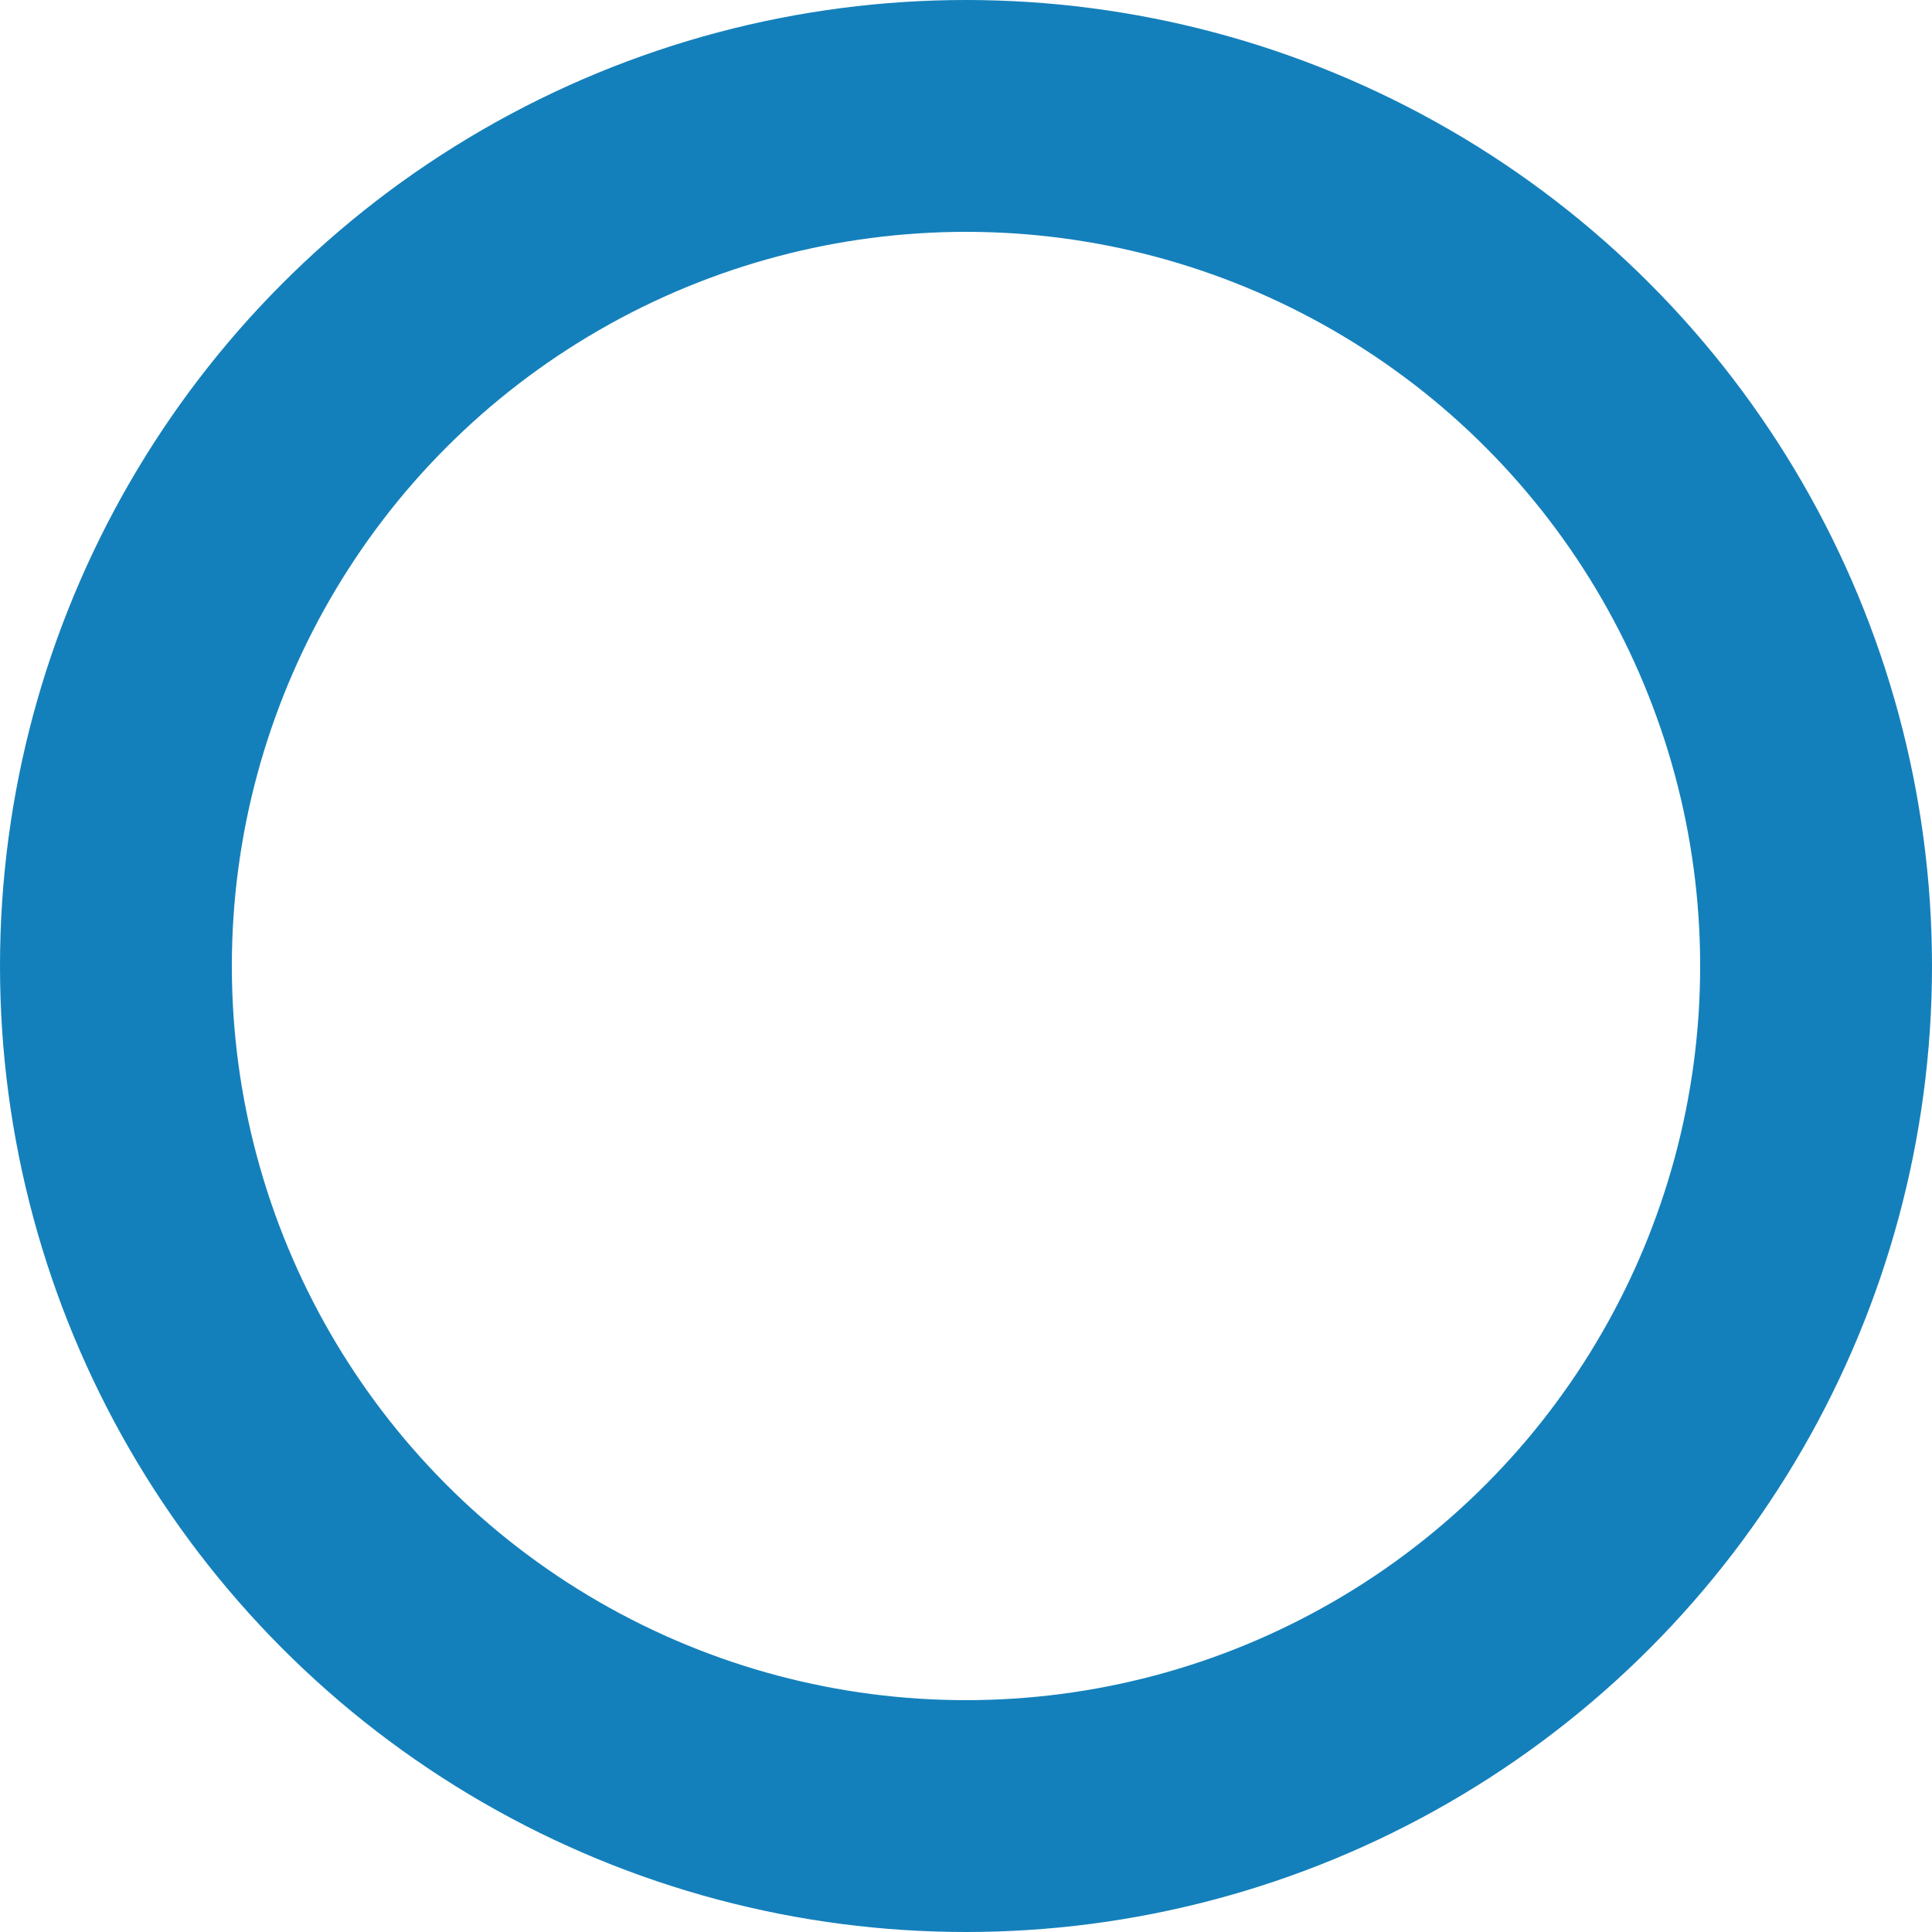 <svg xmlns="http://www.w3.org/2000/svg" width="25" height="25" viewBox="0 0 25 25"><defs><style>.a{fill:none;stroke:#1480bb;stroke-linejoin:round;stroke-width:3px;}</style></defs><circle class="a" cx="11" cy="11" r="11" transform="translate(1.5 1.5)"/></svg>